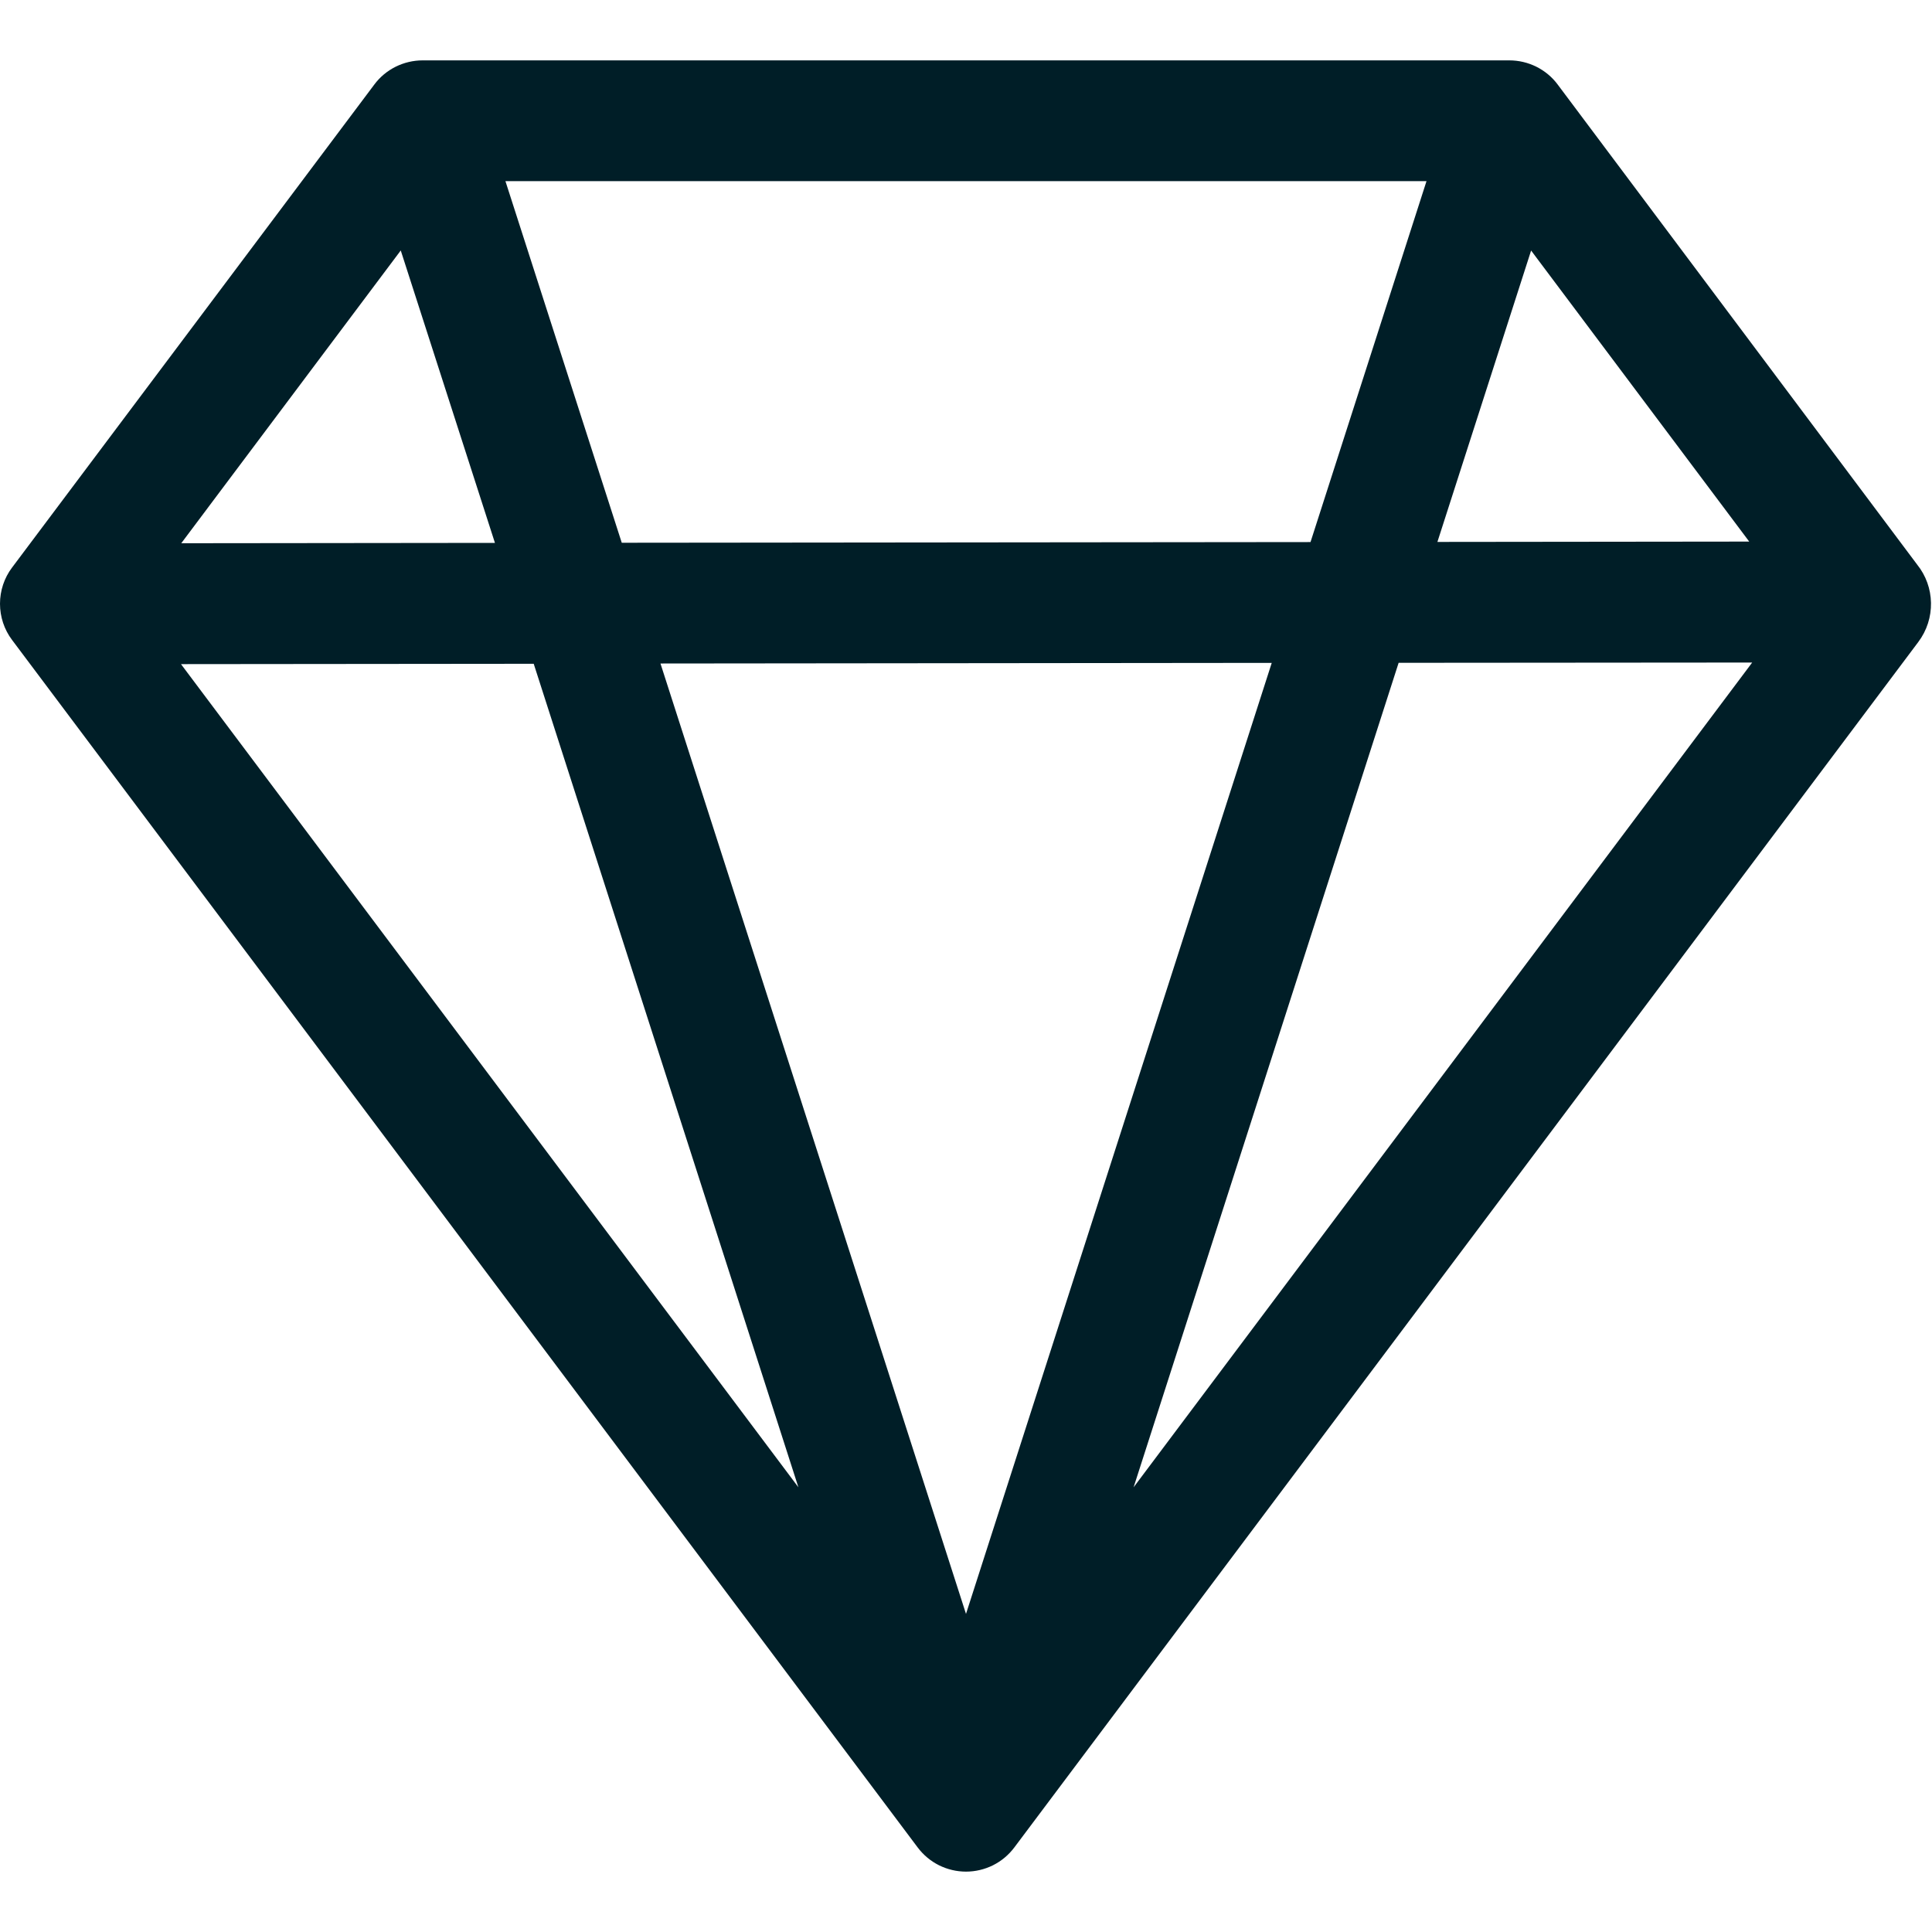 <svg width="28" height="28" viewBox="0 0 28 28" fill="none" xmlns="http://www.w3.org/2000/svg">
<g clip-path="url(#clip0_315_1242)">
<path d="M5.425 1.225C5.506 1.116 5.612 1.028 5.734 0.967C5.855 0.907 5.989 0.875 6.125 0.875H21.875C22.011 0.875 22.145 0.907 22.266 0.967C22.388 1.028 22.494 1.116 22.575 1.225L27.783 8.18C28.044 8.503 28.056 8.967 27.8 9.306L14.7 26.775C14.618 26.884 14.513 26.972 14.391 27.033C14.27 27.093 14.136 27.125 14 27.125C13.864 27.125 13.73 27.093 13.609 27.033C13.487 26.972 13.382 26.884 13.3 26.775L0.175 9.275C0.061 9.124 0 8.939 0 8.75C0 8.561 0.061 8.376 0.175 8.225L5.425 1.225ZM25.351 7.849L22.19 3.631L20.832 7.854L25.351 7.849ZM18.993 7.856L20.674 2.625H7.325L9.011 7.866L18.993 7.856ZM9.572 9.616L14 23.39L18.431 9.607L9.572 9.616ZM7.173 7.868L5.808 3.63L2.627 7.873L7.173 7.868ZM2.623 9.625L11.571 21.555L7.735 9.62L2.625 9.625H2.623ZM16.429 21.555L25.394 9.602L20.27 9.606L16.429 21.555Z" fill="#001E27"/>
</g>
<defs>
<clipPath id="clip0_315_1242">
<rect width="28" height="28" fill="white"/>
</clipPath>
</defs>
</svg>
